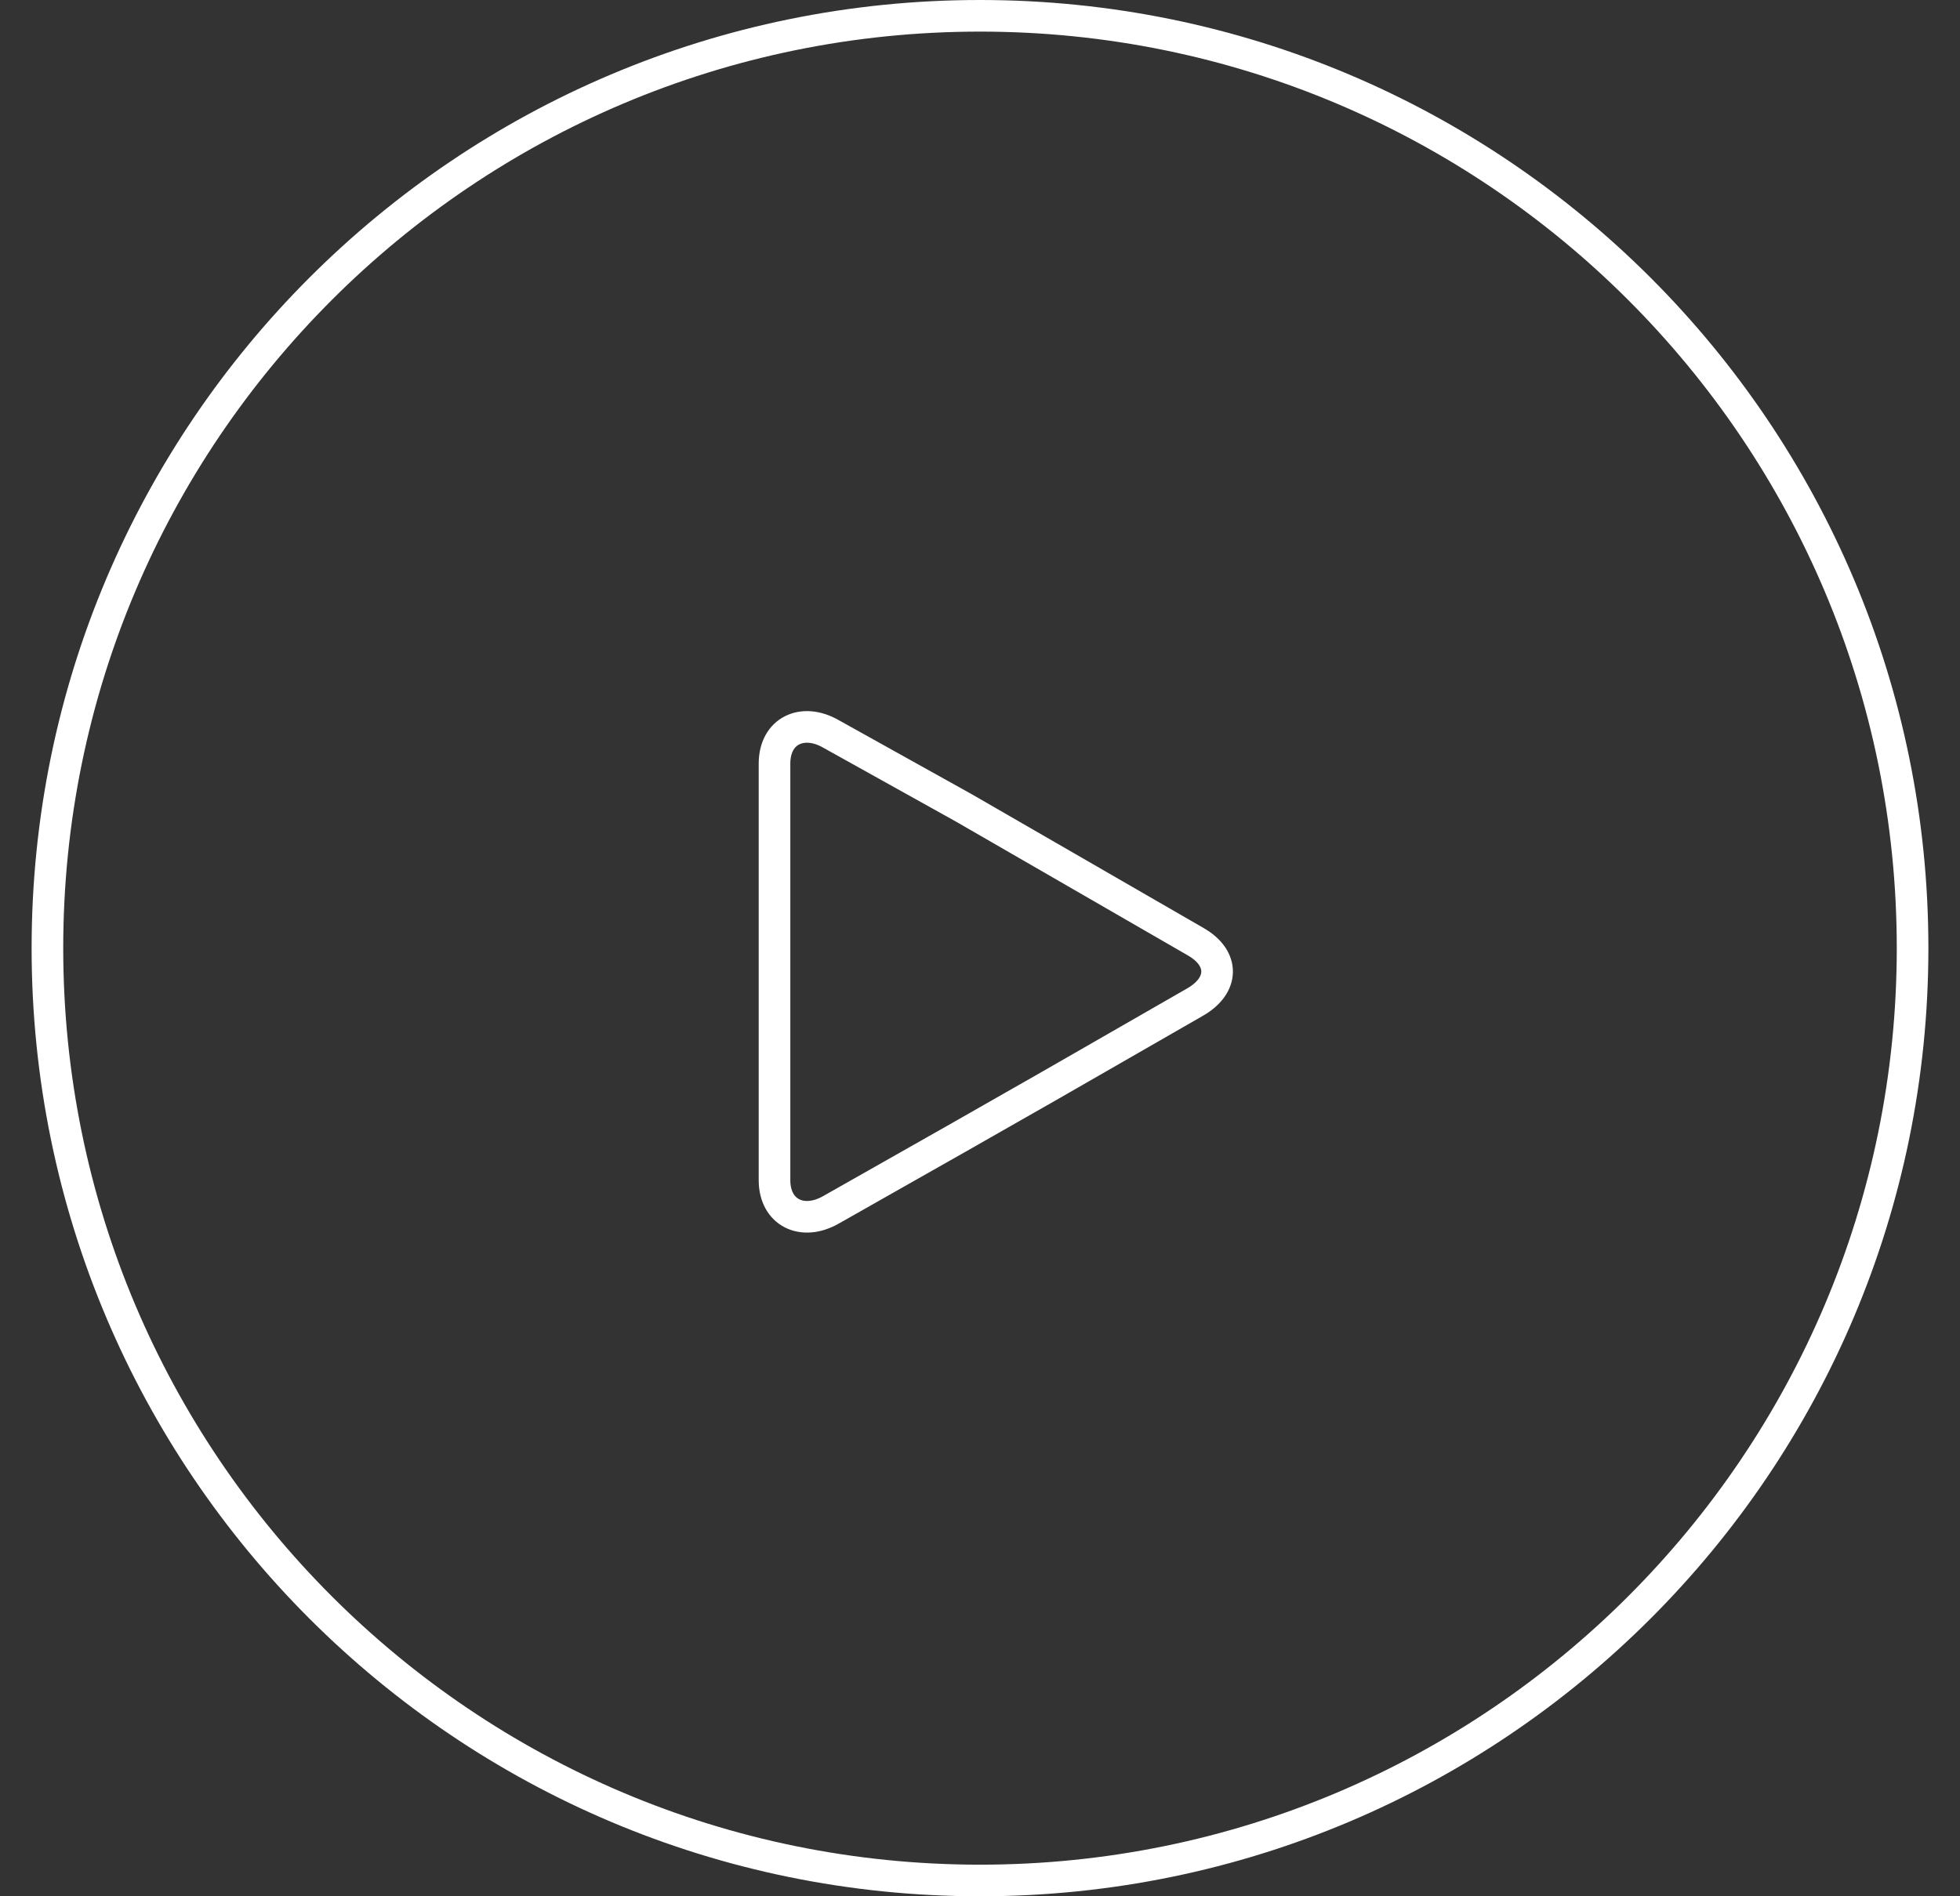 <?xml version="1.0" encoding="UTF-8"?> <svg xmlns="http://www.w3.org/2000/svg" width="124" height="120" viewBox="0 0 124 120" fill="none"><rect x="0" y="0" width="124" height="120" fill="#333333" stroke="none"/> <path d="M121 60C121 92.585 94.585 119 62 119C29.415 119 3 92.585 3 60C3 27.415 29.415 1 62 1C94.585 1 121 27.415 121 60Z" stroke="white" stroke-width="2"></path> <path d="M75.664 59.603L67.561 54.925C65.753 53.878 62.796 52.172 60.984 51.129L52.585 46.451C50.778 45.404 49 46.244 49 48.319V74.684C49 76.752 50.778 77.596 52.586 76.552L60.837 71.875C62.648 70.831 65.681 69.125 67.489 68.078L75.63 63.4C77.434 62.353 77.468 60.646 75.664 59.603Z" stroke="white" stroke-width="2"></path> </svg> 